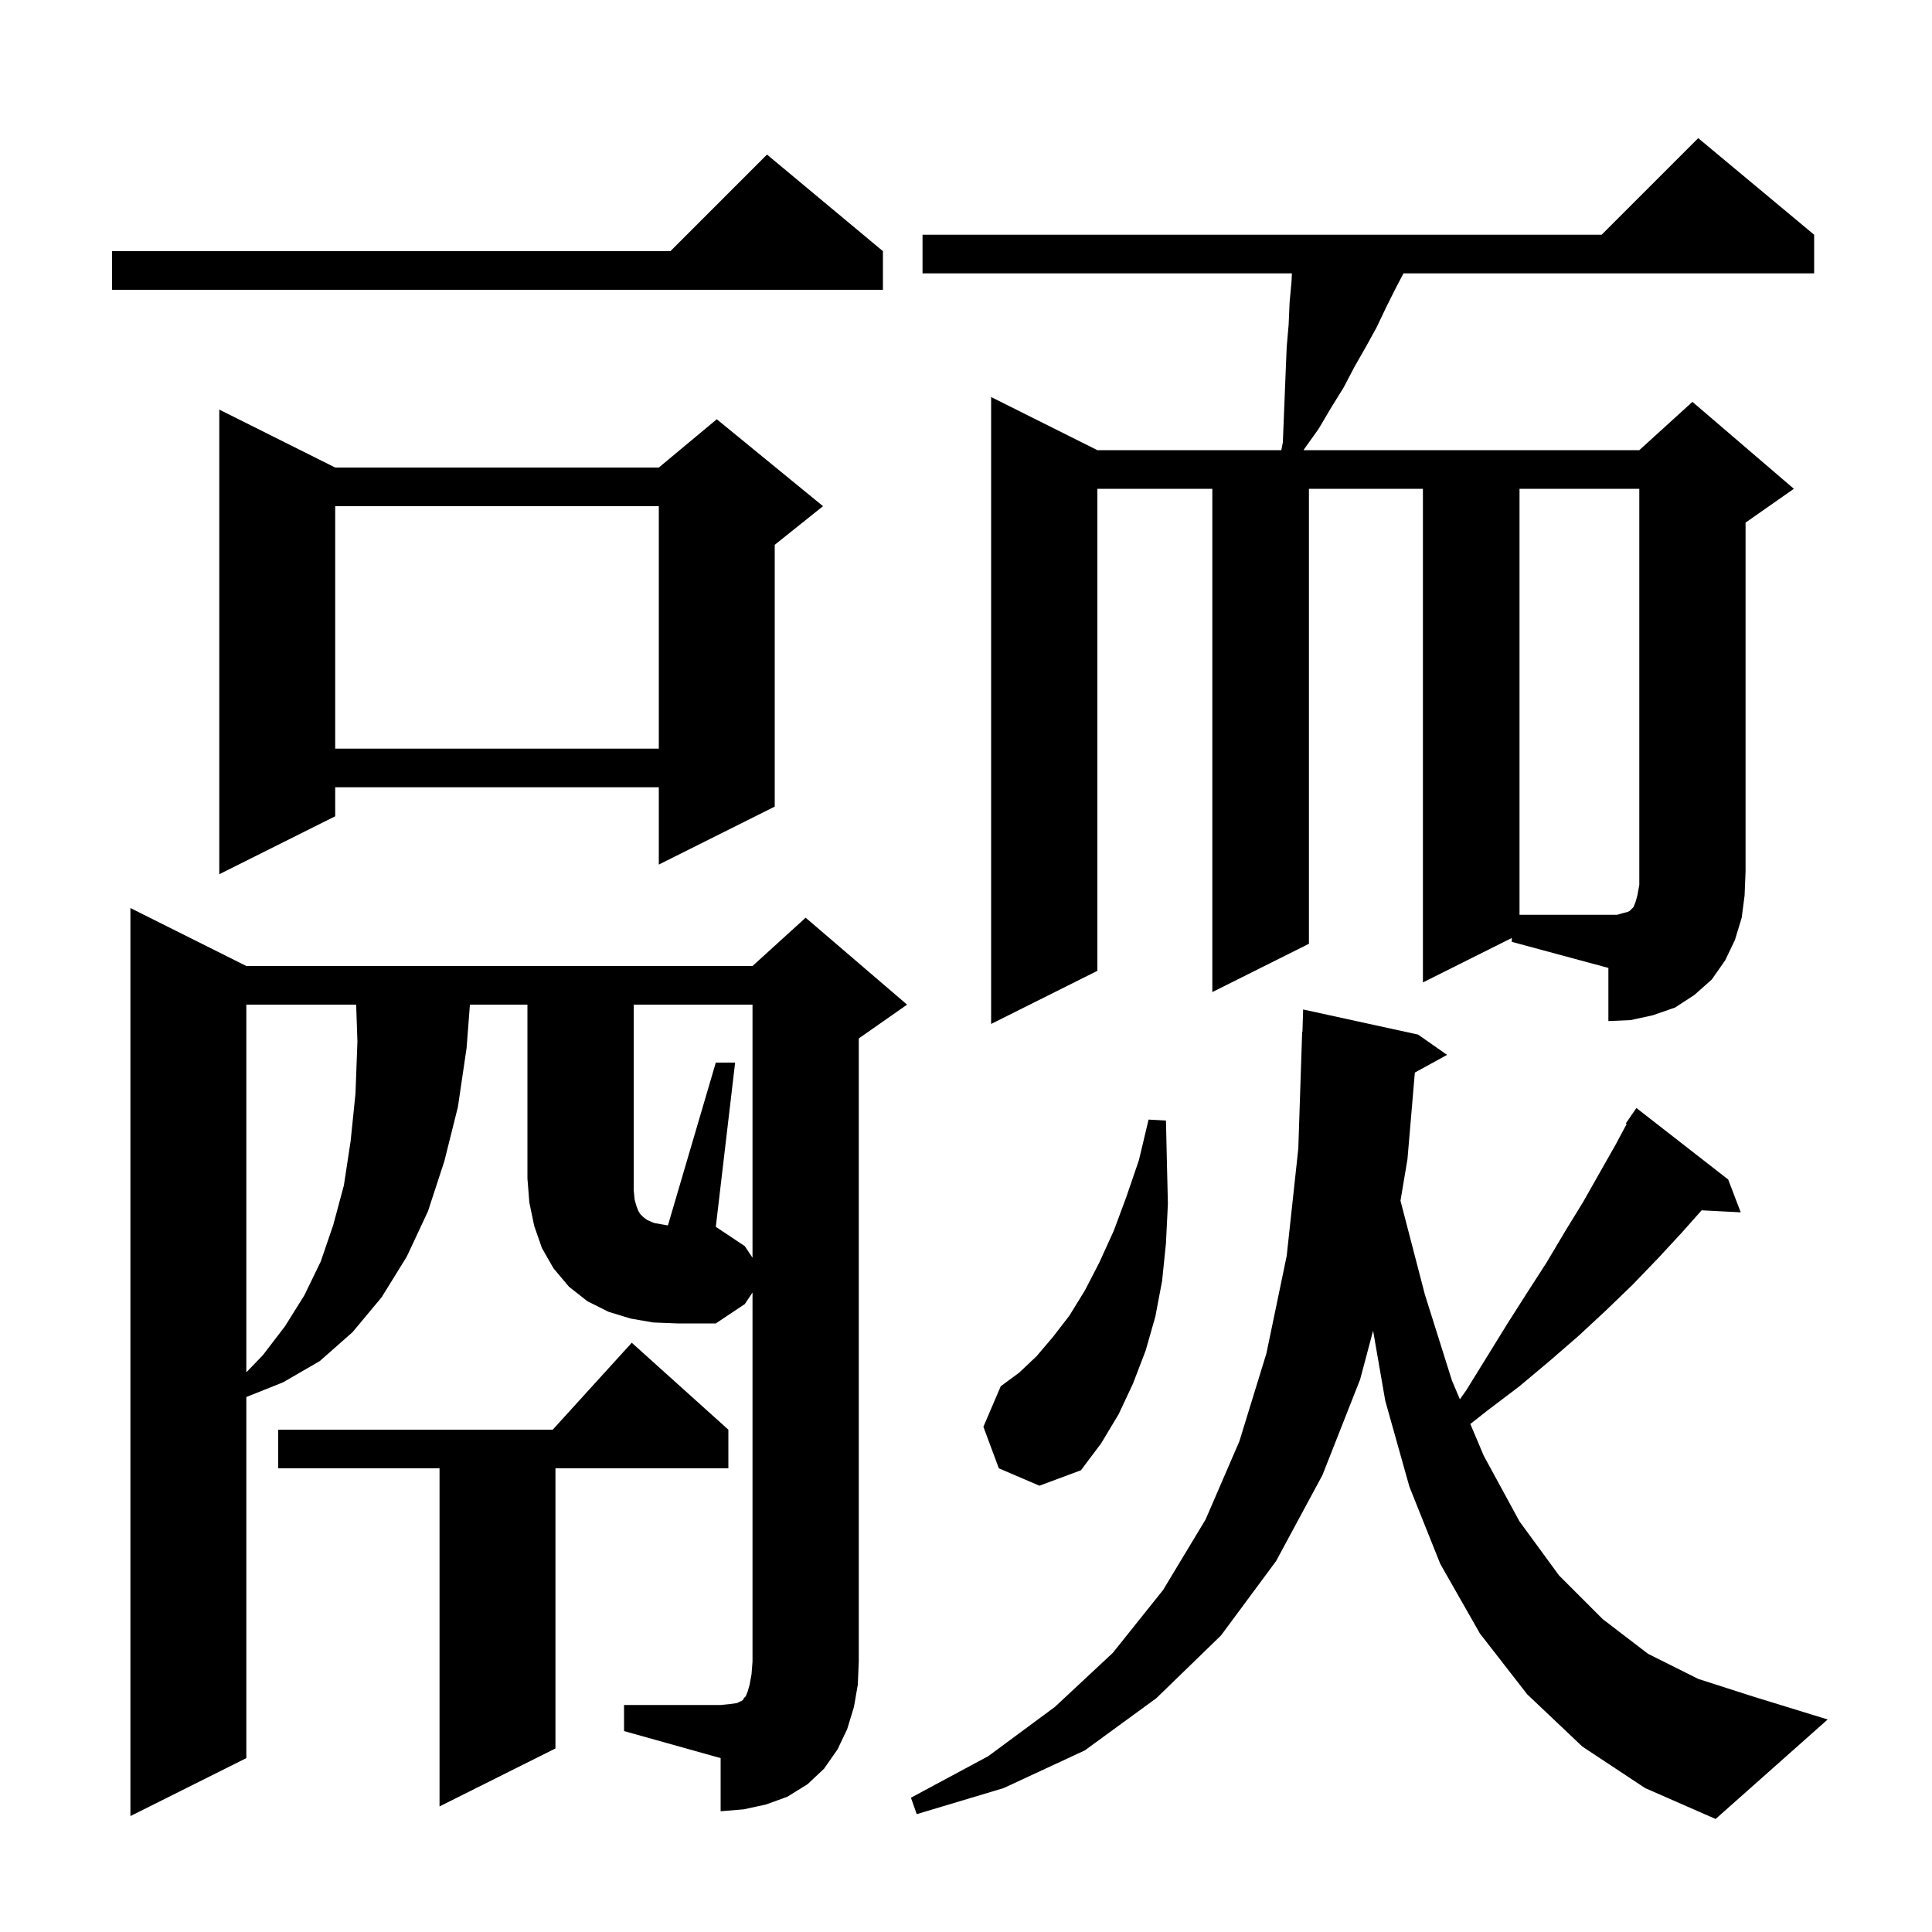 <svg xmlns="http://www.w3.org/2000/svg" xmlns:xlink="http://www.w3.org/1999/xlink" version="1.1" baseProfile="full" viewBox="0 0 200 200" width="200" height="200"><g fill="currentColor"><path d="M 163.8 180.8 L 158.1 175.4 L 153.2 169.1 L 149.1 161.9 L 145.9 153.9 L 143.4 145.0 L 142.143 137.753 L 140.8 142.8 L 136.9 152.7 L 132.1 161.6 L 126.4 169.3 L 119.7 175.8 L 112.3 181.2 L 103.9 185.1 L 94.9 187.8 L 94.3 186.1 L 102.3 181.8 L 109.2 176.7 L 115.2 171.1 L 120.4 164.6 L 124.8 157.3 L 128.3 149.2 L 131.1 140.1 L 133.2 130.0 L 134.4 118.9 L 134.8 106.8 L 134.83 106.801 L 134.9 104.5 L 146.8 107.1 L 149.8 109.2 L 146.465 111.031 L 145.7 120.0 L 144.978 124.298 L 147.5 134.0 L 150.3 142.9 L 151.127 144.854 L 151.8 143.9 L 156.0 137.1 L 158.1 133.8 L 160.1 130.7 L 162.0 127.5 L 163.9 124.4 L 167.3 118.4 L 168.393 116.351 L 168.3 116.3 L 168.835 115.522 L 168.9 115.4 L 168.913 115.409 L 169.4 114.7 L 178.9 122.1 L 180.2 125.5 L 176.153 125.291 L 174.1 127.6 L 171.6 130.3 L 169.0 133.0 L 166.2 135.7 L 163.4 138.3 L 160.4 140.9 L 157.3 143.5 L 154.0 146.0 L 152.209 147.411 L 153.6 150.7 L 157.3 157.5 L 161.4 163.1 L 165.9 167.6 L 170.6 171.2 L 175.8 173.8 L 181.4 175.6 L 189.2 178.0 L 177.6 188.3 L 170.3 185.1 Z M 77.9 130.2 L 77.9 104.0 L 65.6 104.0 L 65.6 123.2 L 65.7 124.2 L 65.9 124.9 L 66.1 125.4 L 66.3 125.7 L 66.6 126.0 L 67.0 126.3 L 67.7 126.6 L 68.8 126.8 L 69.143 126.853 L 74.1 110.0 L 76.1 110.0 L 74.1 127.0 L 77.1 129.0 Z M 75.4 148.0 L 75.4 152.0 L 57.5 152.0 L 57.5 181.0 L 45.5 187.0 L 45.5 152.0 L 28.8 152.0 L 28.8 148.0 L 57.218 148.0 L 65.4 139.0 Z M 103.4 152.0 L 101.8 147.7 L 103.6 143.5 L 105.5 142.1 L 107.3 140.4 L 109.0 138.4 L 110.7 136.2 L 112.3 133.6 L 113.8 130.7 L 115.3 127.4 L 116.6 123.9 L 117.9 120.1 L 118.9 115.9 L 120.7 116.0 L 120.8 120.4 L 120.9 124.6 L 120.7 128.7 L 120.3 132.6 L 119.6 136.3 L 118.6 139.8 L 117.3 143.2 L 115.8 146.4 L 114.0 149.4 L 111.9 152.2 L 107.6 153.8 Z M 25.5 104.0 L 25.5 142.061 L 27.2 140.3 L 29.5 137.3 L 31.5 134.1 L 33.2 130.6 L 34.5 126.8 L 35.6 122.7 L 36.3 118.1 L 36.8 113.2 L 37.0 107.8 L 36.869 104.0 Z M 156.5 97.1 L 147.3 101.7 L 147.3 50.6 L 135.5 50.6 L 135.5 97.7 L 125.5 102.7 L 125.5 50.6 L 113.6 50.6 L 113.6 100.5 L 102.6 106.0 L 102.6 41.1 L 113.6 46.6 L 132.64 46.6 L 132.8 45.8 L 133.1 38.3 L 133.2 35.9 L 133.4 33.6 L 133.5 31.3 L 133.7 29.1 L 133.736 28.3 L 95.5 28.3 L 95.5 24.3 L 165.8 24.3 L 175.8 14.3 L 187.8 24.3 L 187.8 28.3 L 145.289 28.3 L 144.5 29.8 L 143.5 31.8 L 142.5 33.9 L 141.4 35.9 L 140.2 38.0 L 139.1 40.1 L 137.8 42.2 L 136.5 44.4 L 135.0 46.5 L 134.958 46.6 L 169.7 46.6 L 175.2 41.6 L 185.7 50.6 L 180.7 54.1 L 180.7 90.2 L 180.6 92.7 L 180.3 95.0 L 179.6 97.3 L 178.6 99.4 L 177.2 101.4 L 175.4 103.0 L 173.4 104.3 L 171.1 105.1 L 168.8 105.6 L 166.5 105.7 L 166.5 100.2 L 156.5 97.5 Z M 34.7 48.4 L 68.2 48.4 L 74.2 43.4 L 85.2 52.4 L 80.2 56.4 L 80.2 83.5 L 68.2 89.5 L 68.2 81.5 L 34.7 81.5 L 34.7 84.5 L 22.7 90.5 L 22.7 42.4 Z M 34.7 52.4 L 34.7 77.5 L 68.2 77.5 L 68.2 52.4 Z M 91.4 26.0 L 91.4 30.0 L 11.6 30.0 L 11.6 26.0 L 69.4 26.0 L 79.4 16.0 Z M 88.4 176.7 L 87.7 179.0 L 86.7 181.1 L 85.3 183.1 L 83.6 184.7 L 81.5 186.0 L 79.3 186.8 L 77.0 187.3 L 74.6 187.5 L 74.6 182.0 L 64.6 179.2 L 64.6 176.5 L 74.6 176.5 L 75.6 176.4 L 76.3 176.3 L 76.9 176.0 L 77.0 175.8 L 77.2 175.6 L 77.4 175.1 L 77.6 174.4 L 77.8 173.3 L 77.9 172.0 L 77.9 133.8 L 77.1 135.0 L 74.1 137.0 L 70.1 137.0 L 67.6 136.9 L 65.3 136.5 L 63.0 135.8 L 60.8 134.7 L 58.9 133.2 L 57.3 131.3 L 56.1 129.2 L 55.3 126.9 L 54.8 124.5 L 54.6 122.0 L 54.6 104.0 L 48.646 104.0 L 48.3 108.5 L 47.4 114.6 L 46.0 120.2 L 44.3 125.4 L 42.1 130.1 L 39.5 134.3 L 36.5 137.9 L 33.1 140.9 L 29.3 143.1 L 25.5 144.62 L 25.5 182.0 L 13.5 188.0 L 13.5 94.0 L 25.5 100.0 L 77.9 100.0 L 83.4 95.0 L 93.9 104.0 L 88.9 107.5 L 88.9 172.0 L 88.8 174.4 Z M 168.1 94.5 L 168.5 94.4 L 168.7 94.3 L 169.1 93.9 L 169.3 93.4 L 169.5 92.7 L 169.7 91.6 L 169.7 50.6 L 157.3 50.6 L 157.3 94.7 L 167.4 94.7 Z "/></g></svg>